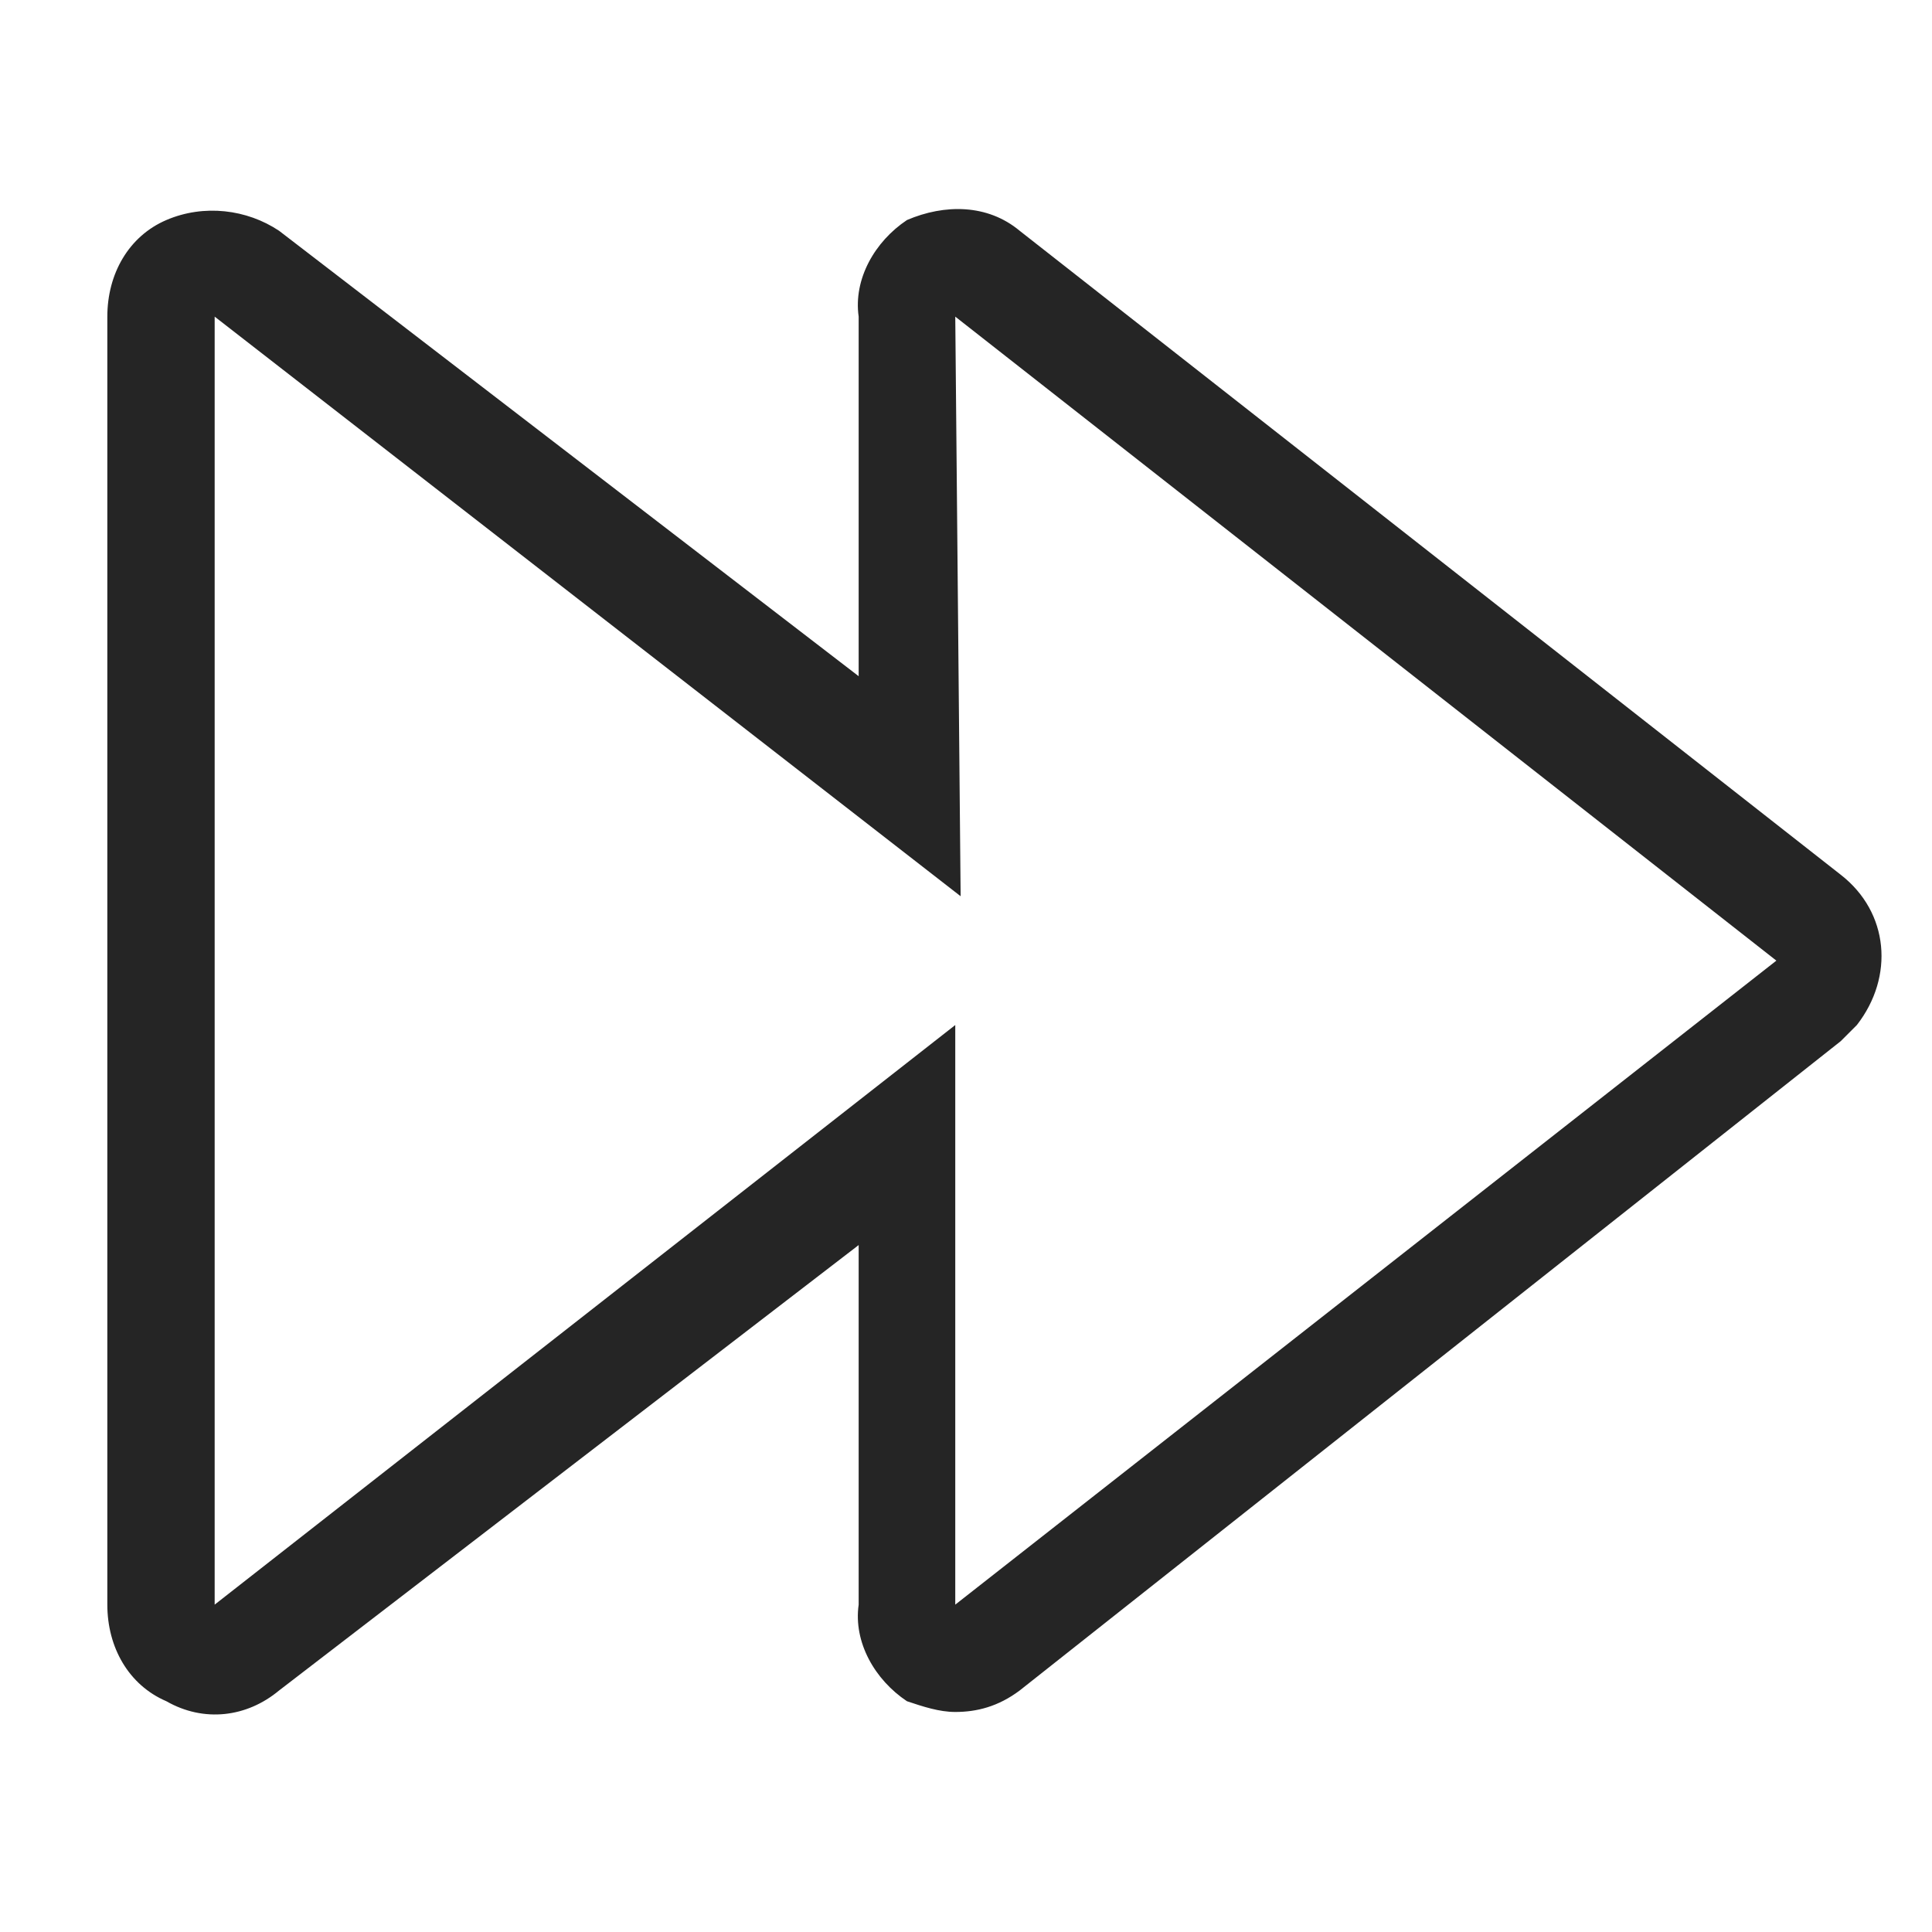 <?xml version="1.0" encoding="UTF-8"?>
<svg xmlns="http://www.w3.org/2000/svg" xmlns:xlink="http://www.w3.org/1999/xlink" version="1.1" id="Ebene_1" x="0px" y="0px" viewBox="0 0 36 36" style="enable-background:new 0 0 36 36;" xml:space="preserve">
<style type="text/css">
	.st0{fill:#252525;}
	.st1{fill:#252525;fill-opacity:0;}
</style>
<title>fast-forward-line</title>
<g>
	<path class="st0" d="M17.8,31.9c-0.3,0-0.6-0.1-0.9-0.2c-0.6-0.4-1-1.1-0.9-1.8v-6.7L5.2,31.5c-0.6,0.5-1.4,0.6-2.1,0.2   c-0.7-0.3-1.1-1-1.1-1.8v-24c0-0.8,0.4-1.5,1.1-1.8c0.7-0.3,1.5-0.2,2.1,0.2L16,12.6V5.9c-0.1-0.7,0.3-1.4,0.9-1.8   c0.7-0.3,1.5-0.3,2.1,0.2l15.3,12c0.9,0.7,1,1.9,0.3,2.8c-0.1,0.1-0.2,0.2-0.3,0.3L19,31.5C18.6,31.8,18.2,31.9,17.8,31.9z    M17.8,19.1v10.8l15.3-12l-15.3-12l0.1,10.8L4,5.9v24L17.8,19.1z"></path>
	<rect class="st1" width="36" height="36"></rect>
</g>
</svg>
